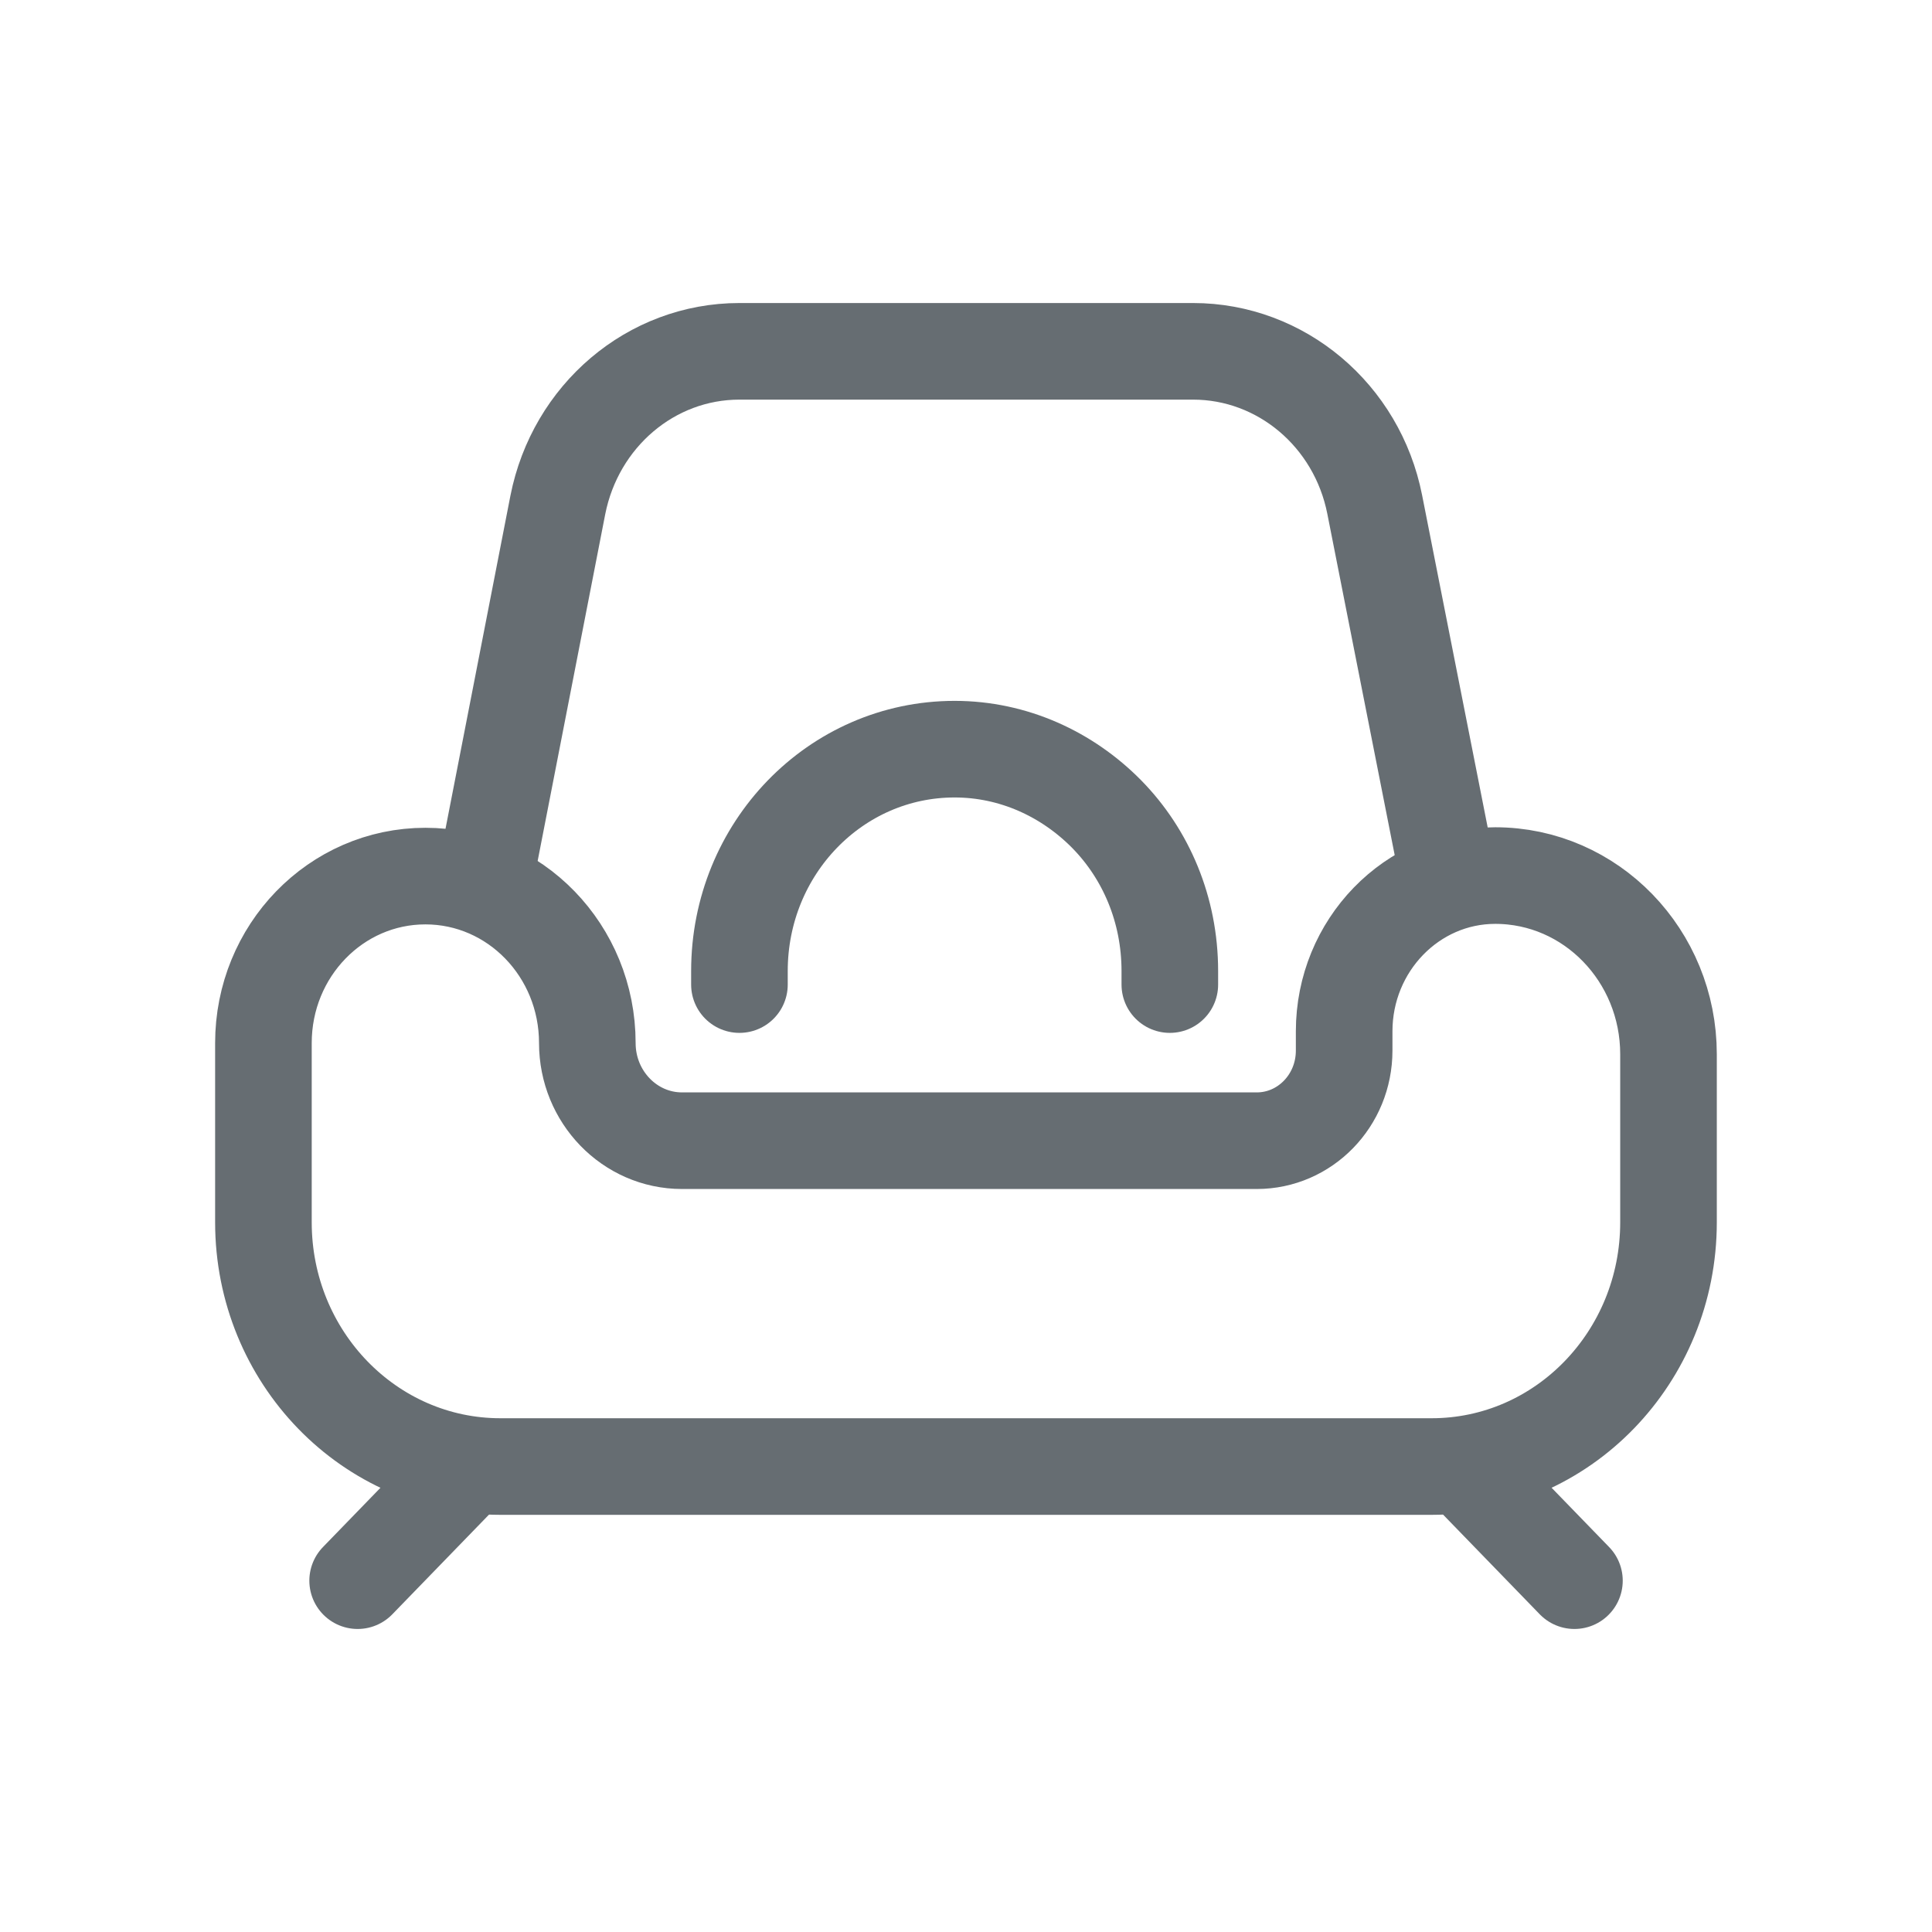 <svg xmlns="http://www.w3.org/2000/svg" width="26" height="26" viewBox="0 0 26 26" fill="none">
  <path d="M22.454 14.195V16.449C22.454 18.265 21.027 19.736 19.266 19.736H6.734C4.973 19.736 3.545 18.265 3.545 16.449V14.037C3.545 12.795 4.52 11.79 5.725 11.79C6.929 11.79 7.904 12.795 7.904 14.037C7.904 14.762 8.475 15.351 9.178 15.351H16.913C17.56 15.351 18.089 14.812 18.089 14.138V13.879C18.089 12.723 19.001 11.783 20.122 11.783C21.41 11.783 22.454 12.86 22.454 14.188V14.195Z" stroke="#666D72" stroke-width="1.3" stroke-linecap="round" stroke-linejoin="round"/>
  <path d="M15.743 13.25V13.068C15.743 12.242 15.423 11.496 14.894 10.957C14.364 10.419 13.64 10.082 12.847 10.082C11.245 10.082 9.951 11.417 9.951 13.068V13.25" stroke="#666D72" stroke-width="1.3" stroke-linecap="round" stroke-linejoin="round"/>
  <path d="M6.532 11.798L7.507 6.795C7.744 5.596 8.76 4.728 9.95 4.728H16.056C17.24 4.728 18.263 5.589 18.5 6.788L19.489 11.798" stroke="#666D72" stroke-width="1.3" stroke-linecap="round" stroke-linejoin="round"/>
  <path d="M6.296 19.743L4.813 21.272" stroke="#666D72" stroke-width="1.3" stroke-linecap="round" stroke-linejoin="round"/>
  <path d="M19.705 19.743L21.188 21.272" stroke="#666D72" stroke-width="1.3" stroke-linecap="round" stroke-linejoin="round"/>
</svg>